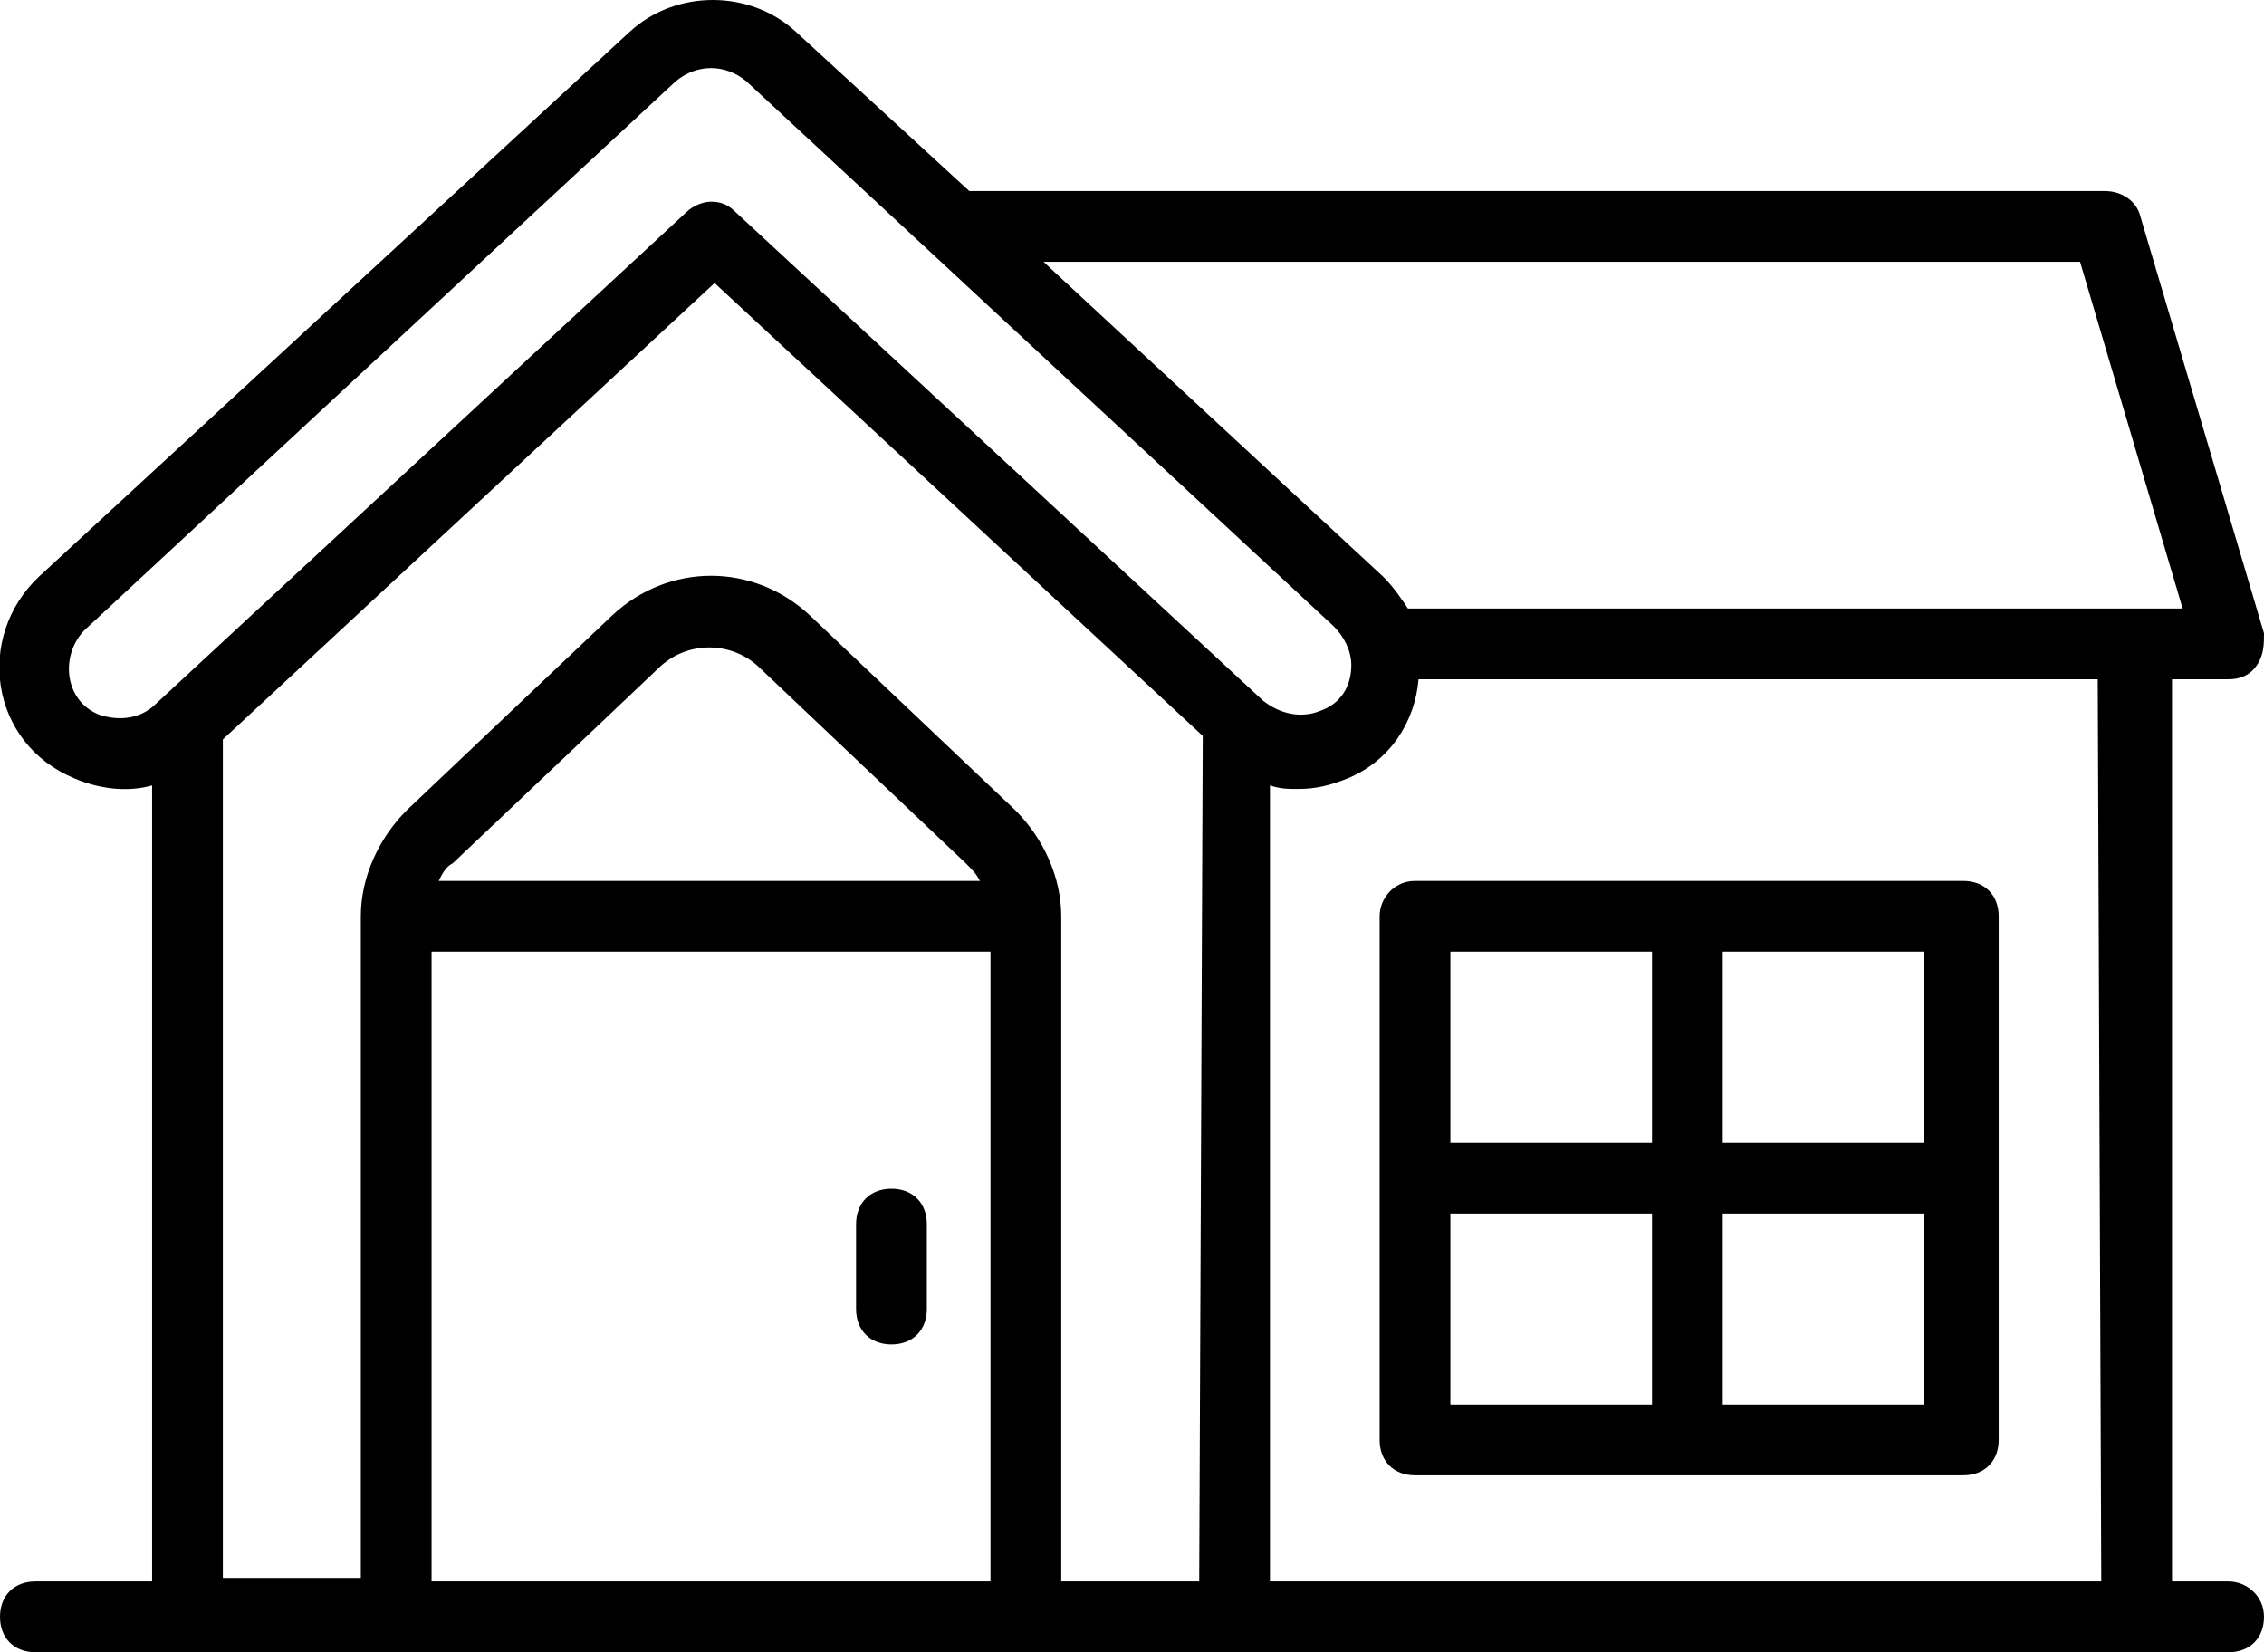 <?xml version="1.0" encoding="UTF-8"?><svg xmlns="http://www.w3.org/2000/svg" width="256" height="186.8" fill="none" version="1.1" viewBox="0 0 256 186.8"><g transform="translate(-1654 -560.8)" clip-path="url(#clip5_166_12846)"><path d="m1810 664.4v59.2c0 2.4 1.6 4 4 4h62c2.4 0 4-1.6 4-4v-59.2c0-2.4-1.6-4-4-4h-62c-2.4 0-4 2-4 4zm8 33.6h22.8v21.6h-22.8zm30.8 21.6v-21.6h22.8v21.6zm22.8-29.6h-22.8v-21.6h22.8zm-30.8-21.6v21.6h-22.8v-21.6zm65.2 71.2h-6.4v-102h6.4c1.2 0 2.4-0.4 3.2-1.6s0.8-2.4 0.8-3.6l-14-47.2c-0.4-1.6-2-2.8-4-2.8h-128.4l-19.6-18c-5.2-4.8-13.6-4.8-18.8 0l-66.8 61.6c-7.2 6.8-5.6 18.8 4 22.8 2.8 1.2 6 1.6 8.8 0.8v90h-13.2c-2.4 0-4 1.6-4 4s1.6 4 4 4h248c2.4 0 4-1.6 4-4s-2-4-4-4zm-16.8-149.2 11.6 39.2h-87.6c-0.8-1.2-1.6-2.4-2.8-3.6-32.8-30.4-38-35.2-38.4-35.6zm-123.2 149.2h-63.2v-71.2h63.2zm-62.4-79.2c0.4-0.8 0.8-1.6 1.6-2l23.2-22c3.2-3.2 8.4-3.2 11.6 0l23.2 22c0.8 0.8 1.2 1.2 1.6 2zm86 79.2h-15.6v-75.2c0-4.4-2-8.8-5.2-12l-23.2-22c-6.4-6-16-6-22.4 0l-23.2 22c-3.2 3.2-5.2 7.6-5.2 12v74.8h-15.6v-94.8l55.6-51.6 55.2 51.2zm-52.4-154.8c-0.8-0.8-1.6-1.2-2.8-1.2-0.8 0-2 0.4-2.8 1.2l-60 55.6c-1.6 1.6-4 2-6.4 1.2-4-1.6-4.4-6.8-1.6-9.6l66.8-62c2.4-2 5.6-2 8 0l66.4 61.6c1.2 1.2 2 2.8 2 4.4 0 2.4-1.2 4.4-3.6 5.2-2 0.8-4.4 0.4-6.4-1.2zm154.4 154.8h-94v-90c1.2 0.4 2 0.4 3.2 0.4 2 0 3.6-0.4 5.6-1.2 4.8-2 7.6-6.4 8-11.2h76.8zm-136.8-26.8c2.4 0 4-1.6 4-4v-9.6c0-2.4-1.6-4-4-4s-4 1.6-4 4v9.6c0 2.4 1.6 4 4 4z" fill="#000"/></g><defs><clipPath id="clip5_166_12846"><rect transform="translate(1654,526)" width="256" height="256" fill="#fff"/></clipPath></defs></svg>